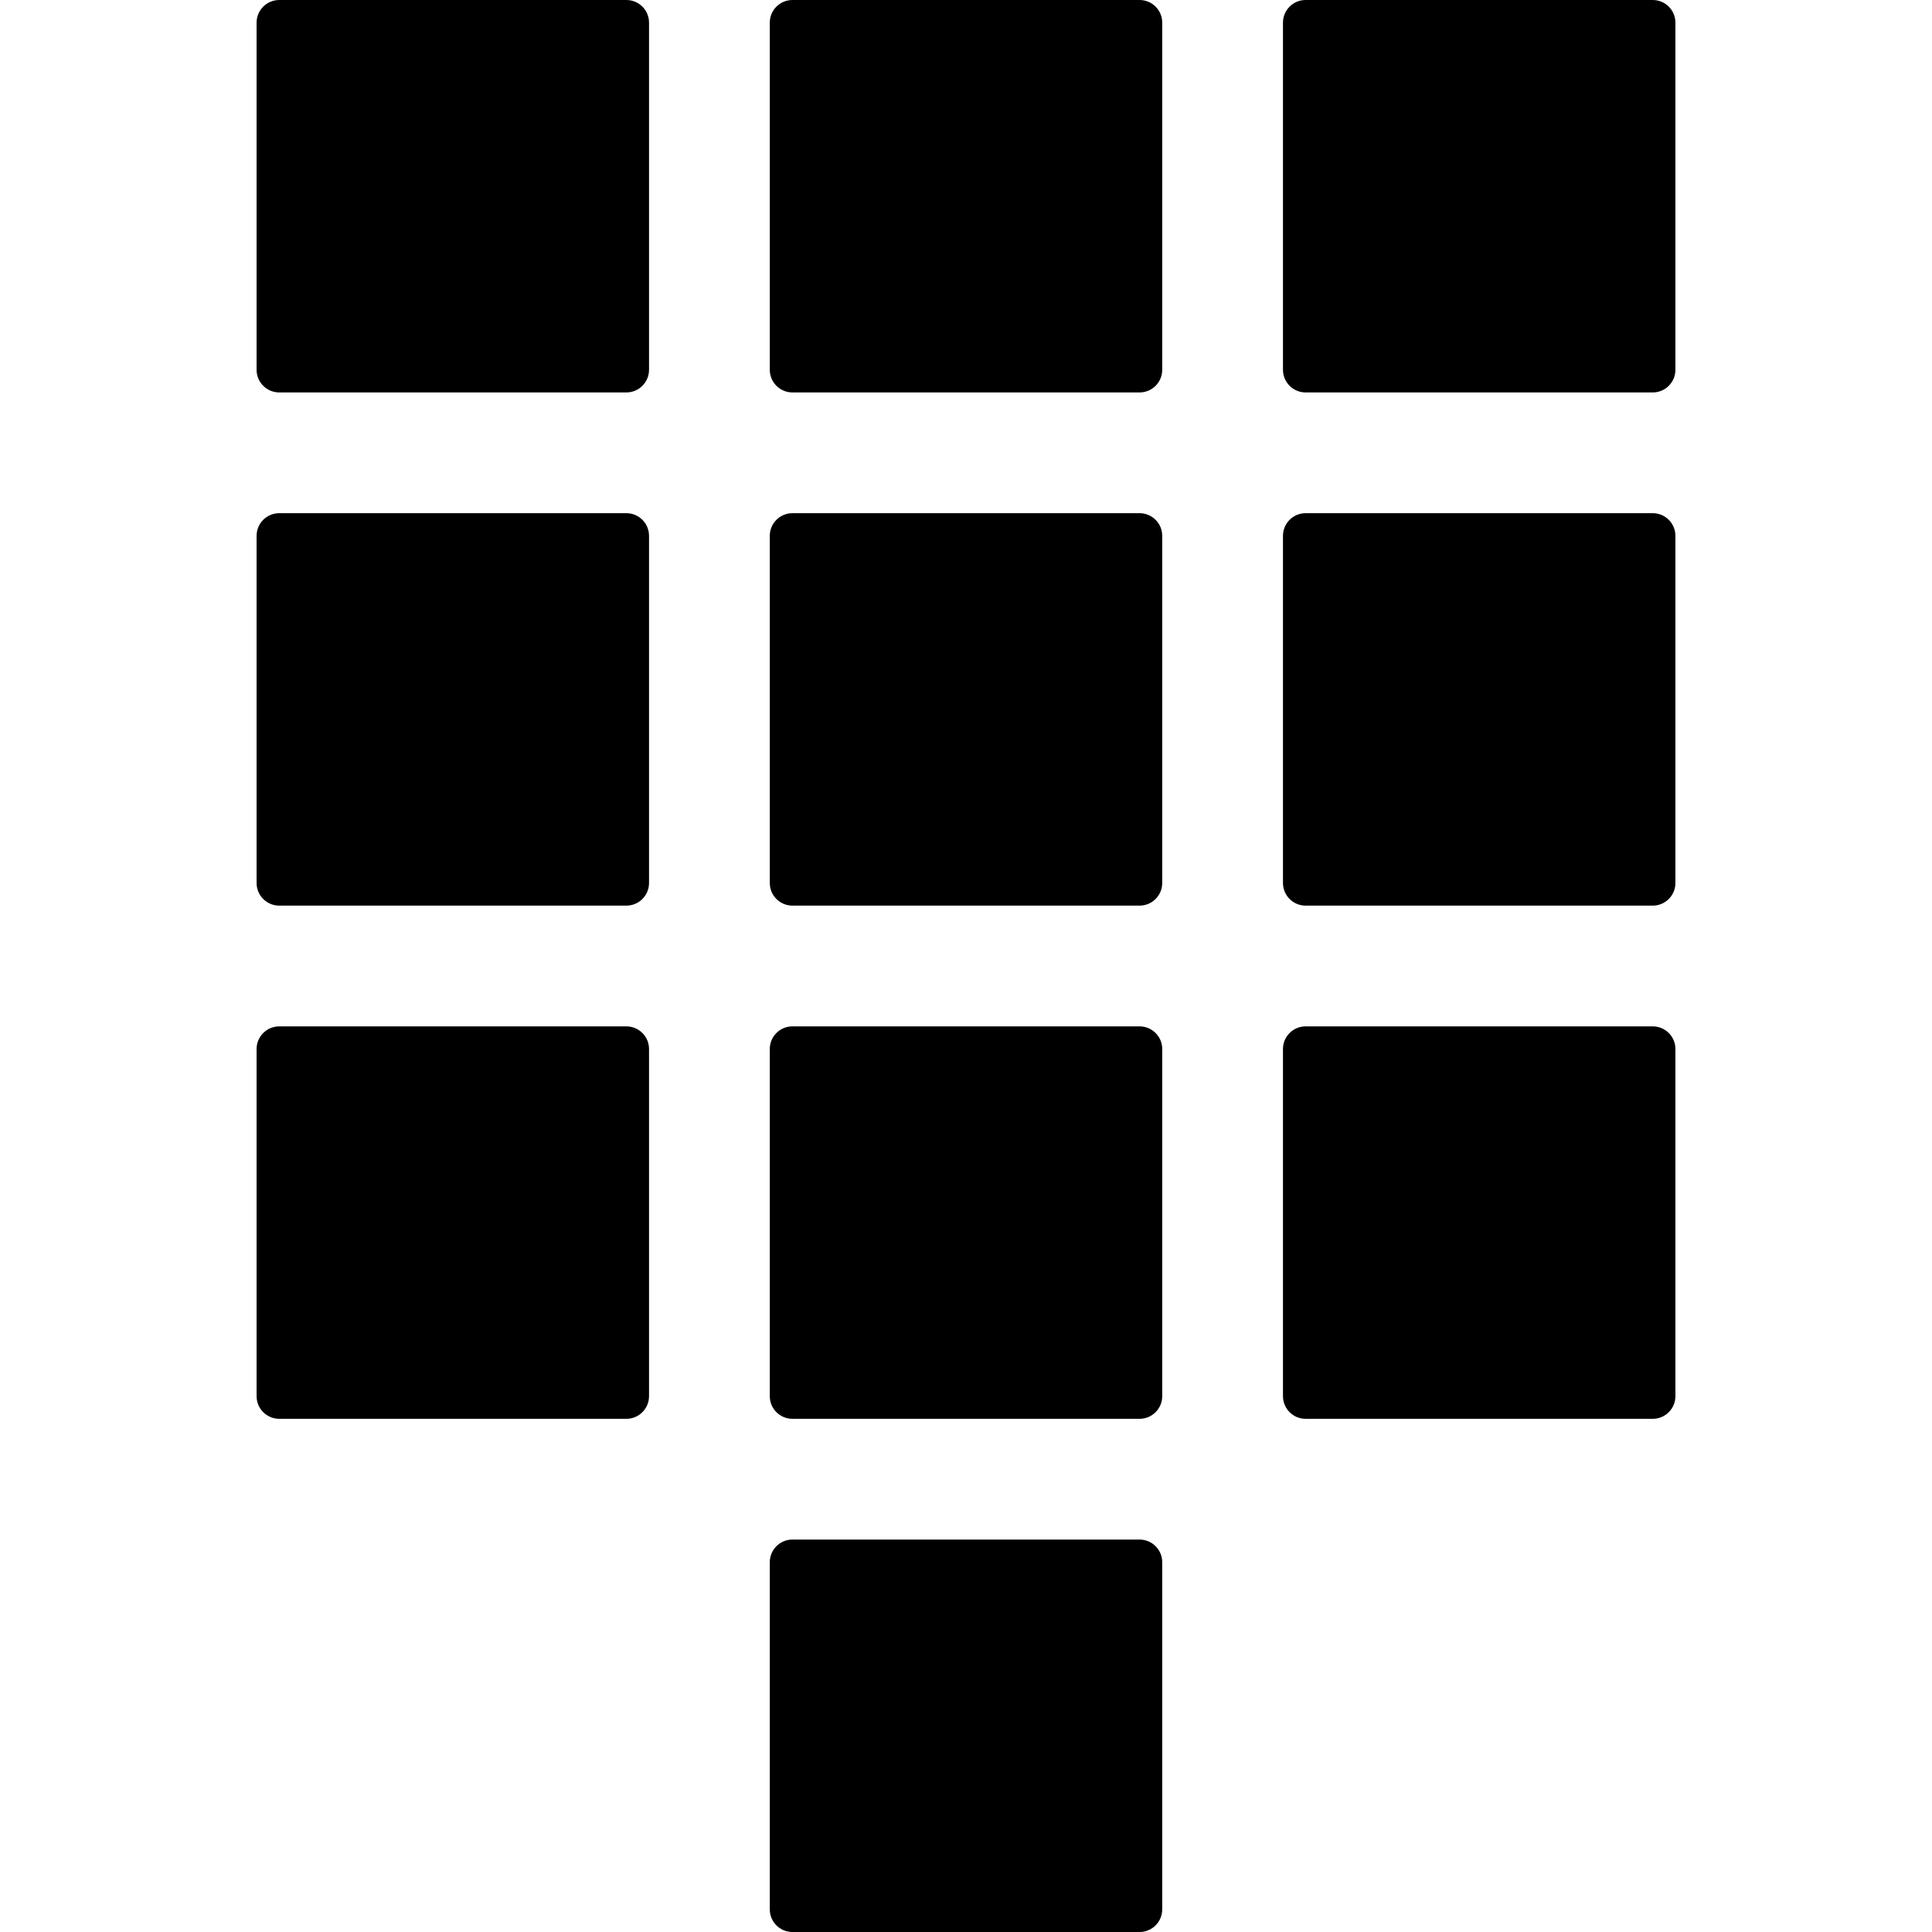 <svg xmlns="http://www.w3.org/2000/svg" class="iconic iconic-keypad-mobile" width="128" height="128" viewBox="0 0 128 128">
  <g class="iconic-metadata">
    <title>Keypad Mobile</title>
  </g>
  <g class="iconic-keypad-mobile-lg iconic-container iconic-lg" data-width="94" data-height="128" display="inline" transform="translate(17)">
    <path d="M58.5 128h-23c-.828 0-1.5-.672-1.5-1.5v-23c0-.828.672-1.5 1.5-1.5h23c.828 0 1.5.672 1.5 1.5v23c0 .828-.672 1.5-1.5 1.5z" class="iconic-keypad-mobile-button iconic-keypad-mobile-button-0 iconic-property-fill" />
    <path d="M92.5 94h-23c-.828 0-1.5-.672-1.5-1.5v-23c0-.828.672-1.5 1.5-1.5h23c.828 0 1.5.672 1.5 1.5v23c0 .828-.672 1.5-1.5 1.5z" class="iconic-keypad-mobile-button iconic-keypad-mobile-button-9 iconic-property-fill" />
    <path d="M58.5 94h-23c-.828 0-1.5-.672-1.5-1.5v-23c0-.828.672-1.5 1.5-1.5h23c.828 0 1.5.672 1.5 1.5v23c0 .828-.672 1.5-1.5 1.5z" class="iconic-keypad-mobile-button iconic-keypad-mobile-button-8 iconic-property-fill" />
    <path d="M24.5 94h-23c-.828 0-1.5-.672-1.5-1.5v-23c0-.828.672-1.5 1.5-1.5h23c.828 0 1.5.672 1.5 1.5v23c0 .828-.672 1.5-1.5 1.5z" class="iconic-keypad-mobile-button iconic-keypad-mobile-button-7 iconic-property-fill" />
    <path d="M92.5 60h-23c-.828 0-1.5-.672-1.5-1.5v-23c0-.828.672-1.5 1.5-1.5h23c.828 0 1.5.672 1.5 1.5v23c0 .828-.672 1.5-1.5 1.5z" class="iconic-keypad-mobile-button iconic-keypad-mobile-button-6 iconic-property-fill" />
    <path d="M58.5 60h-23c-.828 0-1.5-.672-1.5-1.5v-23c0-.828.672-1.5 1.5-1.5h23c.828 0 1.5.672 1.5 1.5v23c0 .828-.672 1.5-1.5 1.5z" class="iconic-keypad-mobile-button iconic-keypad-mobile-button-5 iconic-property-fill" />
    <path d="M24.5 60h-23c-.828 0-1.5-.672-1.5-1.5v-23c0-.828.672-1.5 1.5-1.5h23c.828 0 1.5.672 1.5 1.5v23c0 .828-.672 1.5-1.5 1.5z" class="iconic-keypad-mobile-button iconic-keypad-mobile-button-4 iconic-property-fill" />
    <path d="M92.5 26h-23c-.828 0-1.5-.672-1.5-1.5v-23c0-.828.672-1.5 1.5-1.5h23c.828 0 1.5.672 1.5 1.5v23c0 .828-.672 1.5-1.5 1.5z" class="iconic-keypad-mobile-button iconic-keypad-mobile-button-3 iconic-property-fill" />
    <path d="M58.5 26h-23c-.828 0-1.5-.672-1.5-1.5v-23c0-.828.672-1.5 1.5-1.5h23c.828 0 1.5.672 1.5 1.5v23c0 .828-.672 1.5-1.5 1.5z" class="iconic-keypad-mobile-button iconic-keypad-mobile-button-2 iconic-property-fill" />
    <path d="M24.5 26h-23c-.828 0-1.5-.672-1.5-1.5v-23c0-.828.672-1.5 1.5-1.5h23c.828 0 1.5.672 1.5 1.5v23c0 .828-.672 1.5-1.5 1.5z" class="iconic-keypad-mobile-button iconic-keypad-mobile-button-1 iconic-property-fill" />
  </g>
  <g class="iconic-keypad-mobile-md iconic-container iconic-md" data-width="22" data-height="30" display="none" transform="scale(4) translate(5 1)">
    <path d="M13.5 30h-5c-.276 0-.5-.224-.5-.5v-5c0-.276.224-.5.5-.5h5c.276 0 .5.224.5.5v5c0 .276-.224.5-.5.5z" class="iconic-keypad-mobile-button iconic-keypad-mobile-button-0 iconic-property-fill" />
    <path d="M21.5 22h-5c-.276 0-.5-.224-.5-.5v-5c0-.276.224-.5.5-.5h5c.276 0 .5.224.5.5v5c0 .276-.224.5-.5.5z" class="iconic-keypad-mobile-button iconic-keypad-mobile-button-9 iconic-property-fill" />
    <path d="M13.5 22h-5c-.276 0-.5-.224-.5-.5v-5c0-.276.224-.5.5-.5h5c.276 0 .5.224.5.5v5c0 .276-.224.5-.5.5z" class="iconic-keypad-mobile-button iconic-keypad-mobile-button-8 iconic-property-fill" />
    <path d="M5.5 22h-5c-.276 0-.5-.224-.5-.5v-5c0-.276.224-.5.5-.5h5c.276 0 .5.224.5.5v5c0 .276-.224.5-.5.5z" class="iconic-keypad-mobile-button iconic-keypad-mobile-button-7 iconic-property-fill" />
    <path d="M21.5 14h-5c-.276 0-.5-.224-.5-.5v-5c0-.276.224-.5.5-.5h5c.276 0 .5.224.5.5v5c0 .276-.224.5-.5.5z" class="iconic-keypad-mobile-button iconic-keypad-mobile-button-6 iconic-property-fill" />
    <path d="M13.5 14h-5c-.276 0-.5-.224-.5-.5v-5c0-.276.224-.5.5-.5h5c.276 0 .5.224.5.5v5c0 .276-.224.5-.5.5z" class="iconic-keypad-mobile-button iconic-keypad-mobile-button-5 iconic-property-fill" />
    <path d="M5.5 14h-5c-.276 0-.5-.224-.5-.5v-5c0-.276.224-.5.5-.5h5c.276 0 .5.224.5.5v5c0 .276-.224.5-.5.5z" class="iconic-keypad-mobile-button iconic-keypad-mobile-button-4 iconic-property-fill" />
    <path d="M21.5 6h-5c-.276 0-.5-.224-.5-.5v-5c0-.276.224-.5.5-.5h5c.276 0 .5.224.5.5v5c0 .276-.224.5-.5.5z" class="iconic-keypad-mobile-button iconic-keypad-mobile-button-3 iconic-property-fill" />
    <path d="M13.5 6h-5c-.276 0-.5-.224-.5-.5v-5c0-.276.224-.5.5-.5h5c.276 0 .5.224.5.5v5c0 .276-.224.5-.5.5z" class="iconic-keypad-mobile-button iconic-keypad-mobile-button-2 iconic-property-fill" />
    <path d="M5.5 6h-5c-.276 0-.5-.224-.5-.5v-5c0-.276.224-.5.5-.5h5c.276 0 .5.224.5.5v5c0 .276-.224.5-.5.5z" class="iconic-keypad-mobile-button iconic-keypad-mobile-button-1 iconic-property-fill" />
  </g>
  <g class="iconic-keypad-mobile-sm iconic-container iconic-sm" data-width="11" data-height="15" display="none" transform="scale(8) translate(2)">
    <path class="iconic-keypad-mobile-button iconic-keypad-mobile-button-0 iconic-property-fill" d="M4 12h3v3h-3z" />
    <path class="iconic-keypad-mobile-button iconic-keypad-mobile-button-9 iconic-property-fill" d="M8 8h3v3h-3z" />
    <path class="iconic-keypad-mobile-button iconic-keypad-mobile-button-8 iconic-property-fill" d="M4 8h3v3h-3z" />
    <path class="iconic-keypad-mobile-button iconic-keypad-mobile-button-7 iconic-property-fill" d="M0 8h3v3h-3z" />
    <path class="iconic-keypad-mobile-button iconic-keypad-mobile-button-6 iconic-property-fill" d="M8 4h3v3h-3z" />
    <path class="iconic-keypad-mobile-button iconic-keypad-mobile-button-5 iconic-property-fill" d="M4 4h3v3h-3z" />
    <path class="iconic-keypad-mobile-button iconic-keypad-mobile-button-4 iconic-property-fill" d="M0 4h3v3h-3z" />
    <path class="iconic-keypad-mobile-button iconic-keypad-mobile-button-3 iconic-property-fill" d="M8 0h3v3h-3z" />
    <path class="iconic-keypad-mobile-button iconic-keypad-mobile-button-2 iconic-property-fill" d="M4 0h3v3h-3z" />
    <path class="iconic-keypad-mobile-button iconic-keypad-mobile-button-1 iconic-property-fill" d="M0 0h3v3h-3z" />
  </g>
</svg>